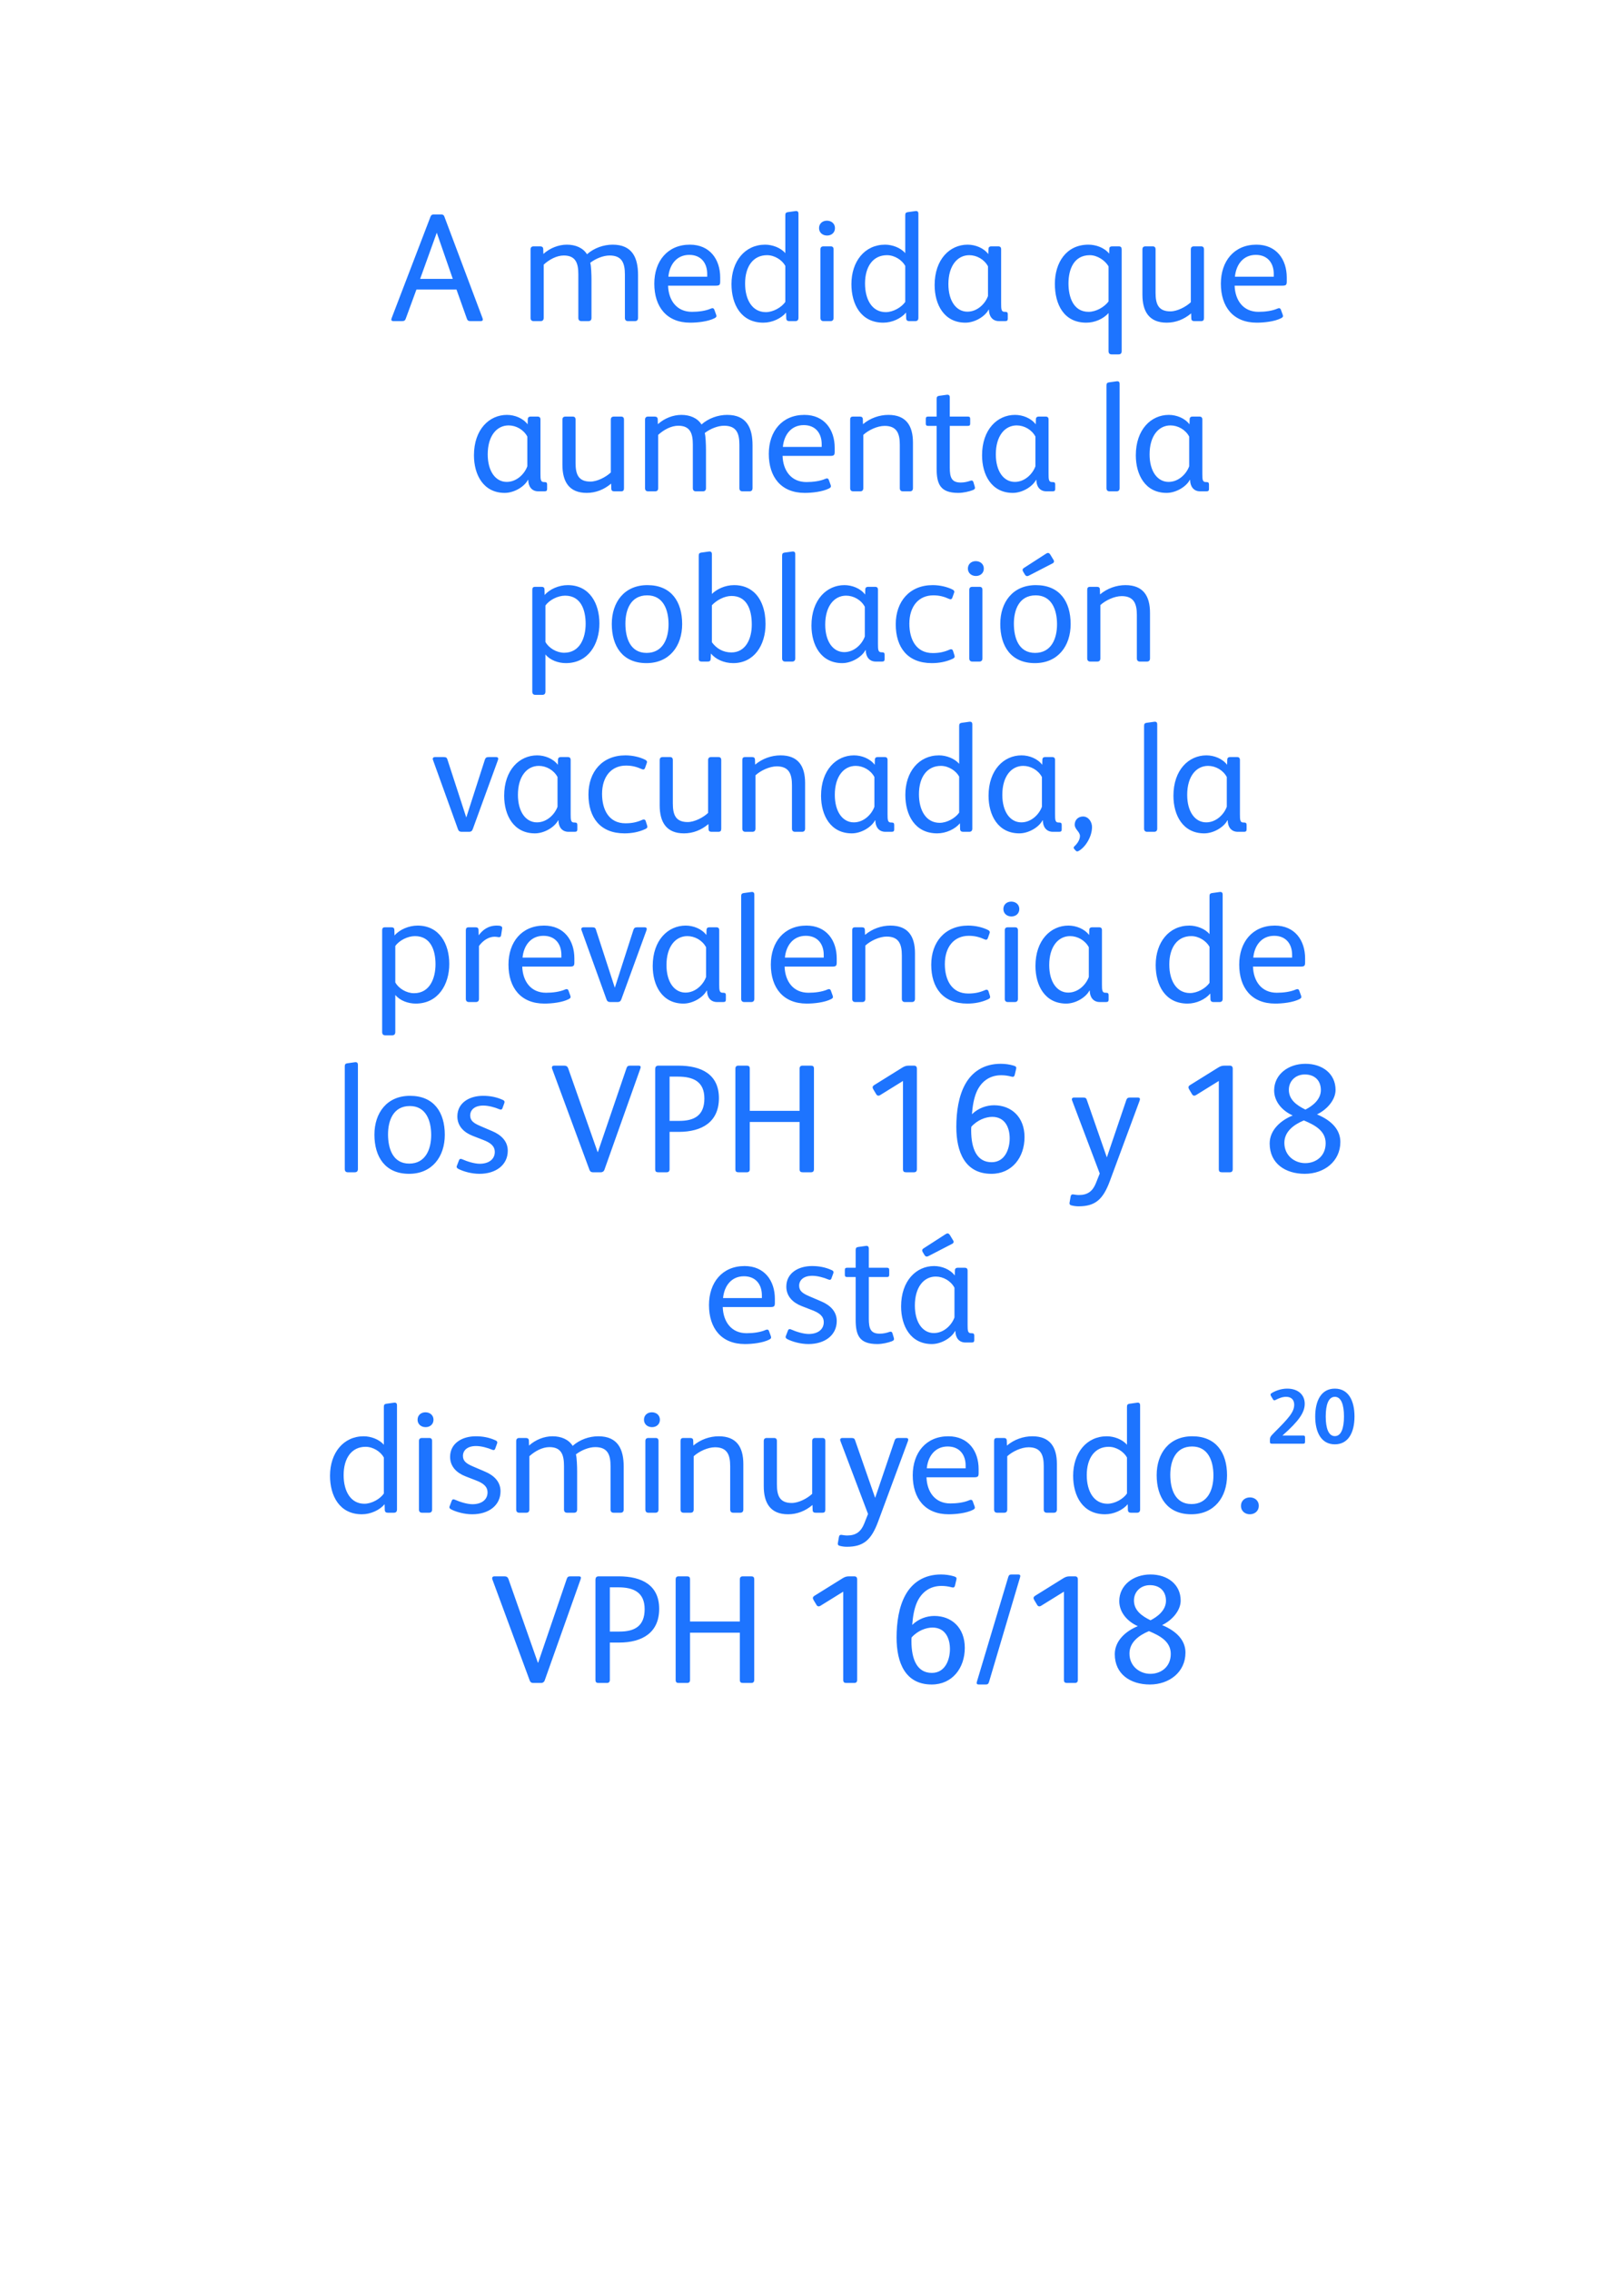 <?xml version="1.0" encoding="UTF-8"?> <svg xmlns="http://www.w3.org/2000/svg" width="420" height="587" viewBox="0 0 420 587" fill="none"><g filter="url(#filter0_d_704_1978)"><rect x="5.172" y="1" width="409" height="577" rx="19" fill="white"></rect></g><path d="M107.698 74.84L104.938 82.36C104.778 82.84 104.538 83 103.978 83H101.778C101.178 83 101.098 82.68 101.298 82.2L111.338 56C111.458 55.68 111.698 55.44 112.058 55.44H114.178C114.538 55.44 114.778 55.6 114.898 55.92L124.778 82.2C124.978 82.68 124.898 83 124.258 83H121.698C121.138 83 120.898 82.84 120.738 82.36L118.058 74.84H107.698ZM108.658 72.08H117.098L112.978 60.2H112.938L108.658 72.08ZM140.611 68.4V82.16C140.611 82.72 140.331 83 139.811 83H138.011C137.491 83 137.211 82.72 137.211 82.16V64.48C137.211 63.96 137.491 63.68 137.971 63.68H139.691C140.171 63.68 140.491 63.88 140.491 64.4L140.531 65.64C142.211 64.12 144.451 63.24 146.611 63.24C148.811 63.24 150.771 64.04 151.811 65.72C153.651 64.08 156.131 63.24 158.451 63.24C163.531 63.24 165.011 66.64 165.011 71.08V82.16C165.011 82.72 164.731 83 164.211 83H162.411C161.891 83 161.611 82.72 161.611 82.16V70.96C161.611 68.04 160.891 66.04 157.651 66.04C156.011 66.04 154.051 66.84 152.651 67.92C152.891 68.68 152.971 71.08 152.971 72.32V82.16C152.971 82.72 152.691 83 152.171 83H150.371C149.851 83 149.571 82.72 149.571 82.16V70.92C149.571 68.16 148.971 66.04 145.811 66.04C143.971 66.04 142.051 67.08 140.611 68.4ZM185.057 73.84H172.777C172.897 77.6 174.977 80.6 178.937 80.6C180.657 80.6 182.497 80.36 183.857 79.76C184.217 79.6 184.577 79.6 184.737 80.04L185.217 81.36C185.377 81.8 185.257 82 184.817 82.24C183.097 83.12 180.377 83.4 178.497 83.4C172.417 83.4 169.217 79.32 169.217 73.32C169.217 67.48 172.657 63.24 178.417 63.24C183.617 63.24 186.257 67.08 186.257 71.72V72.72C186.257 73.64 186.097 73.84 185.057 73.84ZM172.857 71.52H182.897V70.8C182.897 68.08 181.377 65.88 178.257 65.88C174.937 65.88 173.137 68.48 172.857 71.52ZM203.298 80.8C202.018 82.32 199.698 83.4 197.418 83.4C191.658 83.4 189.178 78.68 189.178 73.44C189.178 67.56 192.618 63.24 197.898 63.24C199.738 63.24 201.938 64.04 203.098 65.44V55.68C203.098 55.16 203.218 54.92 203.698 54.84L205.698 54.56C206.258 54.48 206.498 54.72 206.498 55.24V82.16C206.498 82.72 206.218 83 205.698 83H204.178C203.578 83 203.338 82.76 203.338 82.2L203.298 80.8ZM203.098 78.04V68.72C202.258 67.2 200.338 65.96 198.378 65.96C194.778 65.96 192.698 68.88 192.698 73.28C192.698 77.52 194.578 80.68 198.058 80.68C199.938 80.68 202.098 79.48 203.098 78.04ZM213.86 57.04C215.02 57.04 215.94 57.8 215.94 58.96C215.94 60.12 215.06 60.88 213.9 60.88C212.74 60.88 211.82 60.12 211.82 58.96C211.82 57.8 212.7 57.04 213.86 57.04ZM215.58 64.48V82.16C215.58 82.72 215.3 83 214.78 83H212.98C212.46 83 212.18 82.72 212.18 82.16V64.48C212.18 63.92 212.46 63.68 212.98 63.68H214.82C215.34 63.68 215.58 63.92 215.58 64.48ZM234.314 80.8C233.034 82.32 230.714 83.4 228.434 83.4C222.674 83.4 220.194 78.68 220.194 73.44C220.194 67.56 223.634 63.24 228.914 63.24C230.754 63.24 232.954 64.04 234.114 65.44V55.68C234.114 55.16 234.234 54.92 234.714 54.84L236.714 54.56C237.274 54.48 237.514 54.72 237.514 55.24V82.16C237.514 82.72 237.234 83 236.714 83H235.194C234.594 83 234.354 82.76 234.354 82.2L234.314 80.8ZM234.114 78.04V68.72C233.274 67.2 231.354 65.96 229.394 65.96C225.794 65.96 223.714 68.88 223.714 73.28C223.714 77.52 225.594 80.68 229.074 80.68C230.954 80.68 233.114 79.48 234.114 78.04ZM255.755 80.04H255.675C254.755 81.8 252.115 83.4 249.675 83.4C244.155 83.4 241.715 78.72 241.715 73.68C241.715 67 245.675 63.24 250.235 63.24C252.235 63.24 254.395 64.08 255.595 65.68L255.635 64.4C255.635 63.92 255.875 63.68 256.395 63.68H258.155C258.675 63.68 258.915 63.92 258.915 64.44V78.44C258.915 79.92 258.955 80.6 259.795 80.6H259.955C260.435 80.6 260.635 80.76 260.635 81.2V82.4C260.635 82.84 260.435 83 259.955 83H258.355C256.595 83 255.755 81.64 255.755 80.04ZM255.515 76.52V68.84C254.555 67.04 252.595 65.96 250.675 65.96C247.595 65.96 245.275 68.68 245.275 73.44C245.275 77.84 247.315 80.56 250.195 80.56C252.755 80.56 254.795 78.52 255.515 76.52ZM286.851 65.56L286.891 64.32C286.891 63.84 287.171 63.68 287.691 63.68H289.331C289.891 63.68 290.091 63.96 290.091 64.48V90.76C290.091 91.32 289.811 91.6 289.291 91.6H287.491C286.971 91.6 286.691 91.32 286.691 90.76V80.92C285.331 82.44 283.131 83.4 280.931 83.4C275.131 83.4 272.811 78.68 272.811 73.36C272.811 67.96 275.691 63.24 281.491 63.24C283.411 63.24 285.611 64 286.851 65.56ZM286.691 77.92V68.84C285.771 67.28 283.771 65.96 281.851 65.96C277.691 65.96 276.331 69.64 276.331 73.28C276.331 76.64 277.491 80.6 281.531 80.6C283.491 80.6 285.611 79.36 286.691 77.92ZM307.973 78.12V64.48C307.973 63.92 308.253 63.68 308.773 63.68H310.613C311.133 63.68 311.373 63.92 311.373 64.48V82.2C311.373 82.76 311.173 83 310.613 83H308.853C308.373 83 308.093 82.8 308.093 82.28L308.053 81C306.213 82.56 304.053 83.4 301.733 83.4C297.133 83.4 295.453 80.44 295.453 76.16V64.48C295.453 63.92 295.733 63.68 296.253 63.68H298.093C298.613 63.68 298.853 63.92 298.853 64.48V75.64C298.853 78.48 299.493 80.48 302.693 80.48C304.453 80.48 306.693 79.32 307.973 78.12ZM331.581 73.84H319.301C319.421 77.6 321.501 80.6 325.461 80.6C327.181 80.6 329.021 80.36 330.381 79.76C330.741 79.6 331.101 79.6 331.261 80.04L331.741 81.36C331.901 81.8 331.781 82 331.341 82.24C329.621 83.12 326.901 83.4 325.021 83.4C318.941 83.4 315.741 79.32 315.741 73.32C315.741 67.48 319.181 63.24 324.941 63.24C330.141 63.24 332.781 67.08 332.781 71.72V72.72C332.781 73.64 332.621 73.84 331.581 73.84ZM319.381 71.52H329.421V70.8C329.421 68.08 327.901 65.88 324.781 65.88C321.461 65.88 319.661 68.48 319.381 71.52ZM136.615 124.04H136.535C135.615 125.8 132.975 127.4 130.535 127.4C125.015 127.4 122.575 122.72 122.575 117.68C122.575 111 126.535 107.24 131.095 107.24C133.095 107.24 135.255 108.08 136.455 109.68L136.495 108.4C136.495 107.92 136.735 107.68 137.255 107.68H139.015C139.535 107.68 139.775 107.92 139.775 108.44V122.44C139.775 123.92 139.815 124.6 140.655 124.6H140.815C141.295 124.6 141.495 124.76 141.495 125.2V126.4C141.495 126.84 141.295 127 140.815 127H139.215C137.455 127 136.615 125.64 136.615 124.04ZM136.375 120.52V112.84C135.415 111.04 133.455 109.96 131.535 109.96C128.455 109.96 126.135 112.68 126.135 117.44C126.135 121.84 128.175 124.56 131.055 124.56C133.615 124.56 135.655 122.52 136.375 120.52ZM157.973 122.12V108.48C157.973 107.92 158.253 107.68 158.773 107.68H160.613C161.133 107.68 161.373 107.92 161.373 108.48V126.2C161.373 126.76 161.173 127 160.613 127H158.853C158.373 127 158.093 126.8 158.093 126.28L158.053 125C156.213 126.56 154.053 127.4 151.733 127.4C147.133 127.4 145.453 124.44 145.453 120.16V108.48C145.453 107.92 145.733 107.68 146.253 107.68H148.093C148.613 107.68 148.853 107.92 148.853 108.48V119.64C148.853 122.48 149.493 124.48 152.693 124.48C154.453 124.48 156.693 123.32 157.973 122.12ZM170.221 112.4V126.16C170.221 126.72 169.941 127 169.421 127H167.621C167.101 127 166.821 126.72 166.821 126.16V108.48C166.821 107.96 167.101 107.68 167.581 107.68H169.301C169.781 107.68 170.101 107.88 170.101 108.4L170.141 109.64C171.821 108.12 174.061 107.24 176.221 107.24C178.421 107.24 180.381 108.04 181.421 109.72C183.261 108.08 185.741 107.24 188.061 107.24C193.141 107.24 194.621 110.64 194.621 115.08V126.16C194.621 126.72 194.341 127 193.821 127H192.021C191.501 127 191.221 126.72 191.221 126.16V114.96C191.221 112.04 190.501 110.04 187.261 110.04C185.621 110.04 183.661 110.84 182.261 111.92C182.501 112.68 182.581 115.08 182.581 116.32V126.16C182.581 126.72 182.301 127 181.781 127H179.981C179.461 127 179.181 126.72 179.181 126.16V114.92C179.181 112.16 178.581 110.04 175.421 110.04C173.581 110.04 171.661 111.08 170.221 112.4ZM214.667 117.84H202.387C202.507 121.6 204.587 124.6 208.547 124.6C210.267 124.6 212.107 124.36 213.467 123.76C213.827 123.6 214.187 123.6 214.347 124.04L214.827 125.36C214.987 125.8 214.867 126 214.427 126.24C212.707 127.12 209.987 127.4 208.107 127.4C202.027 127.4 198.827 123.32 198.827 117.32C198.827 111.48 202.267 107.24 208.027 107.24C213.227 107.24 215.867 111.08 215.867 115.72V116.72C215.867 117.64 215.707 117.84 214.667 117.84ZM202.467 115.52H212.507V114.8C212.507 112.08 210.987 109.88 207.867 109.88C204.547 109.88 202.747 112.48 202.467 115.52ZM223.268 112.4V126.16C223.268 126.72 222.988 127 222.467 127H220.668C220.148 127 219.868 126.72 219.868 126.16V108.48C219.868 107.92 220.068 107.68 220.628 107.68H222.388C222.868 107.68 223.148 107.88 223.148 108.4L223.188 109.64C225.028 108.08 227.428 107.24 229.748 107.24C234.348 107.24 236.108 110.04 236.108 114.4V126.16C236.108 126.72 235.828 127 235.308 127H233.508C232.988 127 232.708 126.72 232.708 126.16V114.96C232.708 112.12 231.988 110.08 228.788 110.08C226.948 110.08 224.668 111.12 223.268 112.4ZM242.231 107.68V103.16C242.231 102.64 242.351 102.4 242.831 102.32L244.831 102.04C245.391 101.96 245.631 102.2 245.631 102.72V107.68H250.311C250.751 107.68 250.911 107.84 250.911 108.28V109.48C250.911 109.92 250.751 110.08 250.311 110.08H245.631V120.84C245.631 123.44 246.111 124.72 248.471 124.72C249.391 124.72 250.231 124.52 250.911 124.28C251.311 124.12 251.631 124.2 251.751 124.64L252.111 125.84C252.231 126.28 252.071 126.48 251.591 126.68C250.671 127.04 249.151 127.4 247.831 127.4C243.191 127.4 242.231 125.16 242.231 121.08V110.08H240.031C239.591 110.08 239.431 109.92 239.431 109.48V108.28C239.431 107.84 239.591 107.68 240.031 107.68H242.231ZM268.021 124.04H267.941C267.021 125.8 264.381 127.4 261.941 127.4C256.421 127.4 253.981 122.72 253.981 117.68C253.981 111 257.941 107.24 262.501 107.24C264.501 107.24 266.661 108.08 267.861 109.68L267.901 108.4C267.901 107.92 268.141 107.68 268.661 107.68H270.421C270.941 107.68 271.181 107.92 271.181 108.44V122.44C271.181 123.92 271.221 124.6 272.061 124.6H272.221C272.701 124.6 272.901 124.76 272.901 125.2V126.4C272.901 126.84 272.701 127 272.221 127H270.621C268.861 127 268.021 125.64 268.021 124.04ZM267.781 120.52V112.84C266.821 111.04 264.861 109.96 262.941 109.96C259.861 109.96 257.541 112.68 257.541 117.44C257.541 121.84 259.581 124.56 262.461 124.56C265.021 124.56 267.061 122.52 267.781 120.52ZM289.557 99.24V126.16C289.557 126.72 289.277 127 288.757 127H286.957C286.437 127 286.157 126.72 286.157 126.16V99.68C286.157 99.16 286.277 98.92 286.757 98.84L288.757 98.56C289.317 98.48 289.557 98.72 289.557 99.24ZM307.787 124.04H307.707C306.787 125.8 304.147 127.4 301.707 127.4C296.187 127.4 293.747 122.72 293.747 117.68C293.747 111 297.707 107.24 302.267 107.24C304.267 107.24 306.427 108.08 307.627 109.68L307.667 108.4C307.667 107.92 307.907 107.68 308.427 107.68H310.187C310.707 107.68 310.947 107.92 310.947 108.44V122.44C310.947 123.92 310.987 124.6 311.827 124.6H311.987C312.467 124.6 312.667 124.76 312.667 125.2V126.4C312.667 126.84 312.467 127 311.987 127H310.387C308.627 127 307.787 125.64 307.787 124.04ZM307.547 120.52V112.84C306.587 111.04 304.627 109.96 302.707 109.96C299.627 109.96 297.307 112.68 297.307 117.44C297.307 121.84 299.347 124.56 302.227 124.56C304.787 124.56 306.827 122.52 307.547 120.52ZM155.02 161.16C155.02 166.48 152.14 171.4 146.34 171.4C144.38 171.4 142.26 170.64 141.06 169.16V178.76C141.06 179.32 140.78 179.6 140.26 179.6H138.46C137.94 179.6 137.66 179.32 137.66 178.76V152.48C137.66 151.92 137.86 151.68 138.42 151.68H140.06C140.54 151.68 140.82 151.88 140.82 152.4L140.86 153.8C142.14 152.28 144.54 151.24 146.82 151.24C152.5 151.24 155.02 156 155.02 161.16ZM151.46 161.24C151.46 157.76 150.3 153.96 146.14 153.96C144.26 153.96 142.06 155.08 141.06 156.52V165.92C141.9 167.48 143.94 168.72 145.9 168.72C150.02 168.72 151.46 164.8 151.46 161.24ZM176.421 161.32C176.421 166.96 173.141 171.4 167.181 171.4C160.981 171.4 158.221 167 158.221 161.28C158.221 155.64 161.461 151.24 167.421 151.24C173.621 151.24 176.421 155.52 176.421 161.32ZM172.901 161.36C172.901 157.64 171.541 153.88 167.381 153.88C163.061 153.88 161.741 157.68 161.741 161.2C161.741 164.88 162.981 168.76 167.221 168.76C171.421 168.76 172.901 165.08 172.901 161.36ZM184.107 143.24V153.52C185.347 152.32 187.427 151.24 189.867 151.24C192.027 151.24 193.667 151.92 194.947 153.04C197.027 154.88 197.987 157.96 197.987 161.28C197.987 166.76 195.027 171.4 189.627 171.4C187.187 171.4 185.027 170.36 183.867 168.92L183.787 170.36C183.747 170.84 183.547 171 182.987 171H181.467C180.947 171 180.707 170.8 180.707 170.24V143.68C180.707 143.16 180.827 142.92 181.307 142.84L183.307 142.56C183.867 142.48 184.107 142.72 184.107 143.24ZM189.187 154.04C187.347 154.04 185.347 155.12 184.107 156.44V166C185.267 167.6 186.987 168.64 189.147 168.64C192.747 168.64 194.427 165.28 194.427 161.44C194.427 157.2 192.947 154.04 189.187 154.04ZM205.67 143.24V170.16C205.67 170.72 205.39 171 204.87 171H203.07C202.55 171 202.27 170.72 202.27 170.16V143.68C202.27 143.16 202.39 142.92 202.87 142.84L204.87 142.56C205.43 142.48 205.67 142.72 205.67 143.24ZM223.9 168.04H223.82C222.9 169.8 220.26 171.4 217.82 171.4C212.3 171.4 209.86 166.72 209.86 161.68C209.86 155 213.82 151.24 218.38 151.24C220.38 151.24 222.54 152.08 223.74 153.68L223.78 152.4C223.78 151.92 224.02 151.68 224.54 151.68H226.3C226.82 151.68 227.06 151.92 227.06 152.44V166.44C227.06 167.92 227.1 168.6 227.94 168.6H228.1C228.58 168.6 228.78 168.76 228.78 169.2V170.4C228.78 170.84 228.58 171 228.1 171H226.5C224.74 171 223.9 169.64 223.9 168.04ZM223.66 164.52V156.84C222.7 155.04 220.74 153.96 218.82 153.96C215.74 153.96 213.42 156.68 213.42 161.44C213.42 165.84 215.46 168.56 218.34 168.56C220.9 168.56 222.94 166.52 223.66 164.52ZM246.739 153.24L246.299 154.48C246.179 154.84 245.939 155 245.459 154.8C244.139 154.2 242.899 153.88 241.379 153.88C237.579 153.88 235.179 156.72 235.179 161.2C235.179 165.28 236.939 168.8 241.219 168.8C242.939 168.8 244.219 168.52 245.659 167.88C245.939 167.76 246.299 167.76 246.459 168.2L246.819 169.32C246.979 169.8 246.899 170.04 246.379 170.28C244.659 171.08 242.819 171.4 240.979 171.4C234.699 171.4 231.659 167.32 231.659 161.36C231.659 155.48 235.219 151.24 241.219 151.24C243.059 151.24 244.979 151.68 246.379 152.4C246.739 152.6 246.899 152.84 246.739 153.24ZM252.356 145.04C253.516 145.04 254.436 145.8 254.436 146.96C254.436 148.12 253.556 148.88 252.396 148.88C251.236 148.88 250.316 148.12 250.316 146.96C250.316 145.8 251.196 145.04 252.356 145.04ZM254.076 152.48V170.16C254.076 170.72 253.796 171 253.276 171H251.476C250.956 171 250.676 170.72 250.676 170.16V152.48C250.676 151.92 250.956 151.68 251.476 151.68H253.316C253.836 151.68 254.076 151.92 254.076 152.48ZM276.89 161.32C276.89 166.96 273.61 171.4 267.65 171.4C261.45 171.4 258.69 167 258.69 161.28C258.69 155.64 261.93 151.24 267.89 151.24C274.09 151.24 276.89 155.52 276.89 161.32ZM273.37 161.36C273.37 157.64 272.01 153.88 267.85 153.88C263.53 153.88 262.21 157.68 262.21 161.2C262.21 164.88 263.45 168.76 267.69 168.76C271.89 168.76 273.37 165.08 273.37 161.36ZM271.61 143.32L272.41 144.64C272.69 145 272.65 145.44 272.17 145.64L266.05 148.8C265.65 149 265.33 148.92 265.09 148.56L264.61 147.76C264.41 147.4 264.37 147.08 264.81 146.8L270.45 143.16C270.93 142.84 271.25 142.8 271.61 143.32ZM284.576 156.4V170.16C284.576 170.72 284.296 171 283.776 171H281.976C281.456 171 281.176 170.72 281.176 170.16V152.48C281.176 151.92 281.376 151.68 281.936 151.68H283.696C284.176 151.68 284.456 151.88 284.456 152.4L284.496 153.64C286.336 152.08 288.736 151.24 291.056 151.24C295.656 151.24 297.416 154.04 297.416 158.4V170.16C297.416 170.72 297.136 171 296.616 171H294.816C294.296 171 294.016 170.72 294.016 170.16V158.96C294.016 156.12 293.296 154.08 290.096 154.08C288.256 154.08 285.976 155.12 284.576 156.4ZM120.568 211.24H120.608L125.408 196.32C125.568 195.84 125.848 195.68 126.408 195.68H128.248C128.888 195.68 128.928 196.04 128.768 196.48L122.248 214.36C122.048 214.84 121.768 215 121.328 215H119.408C118.888 215 118.608 214.8 118.448 214.36L111.968 196.4C111.808 195.96 112.048 195.68 112.528 195.68H114.728C115.328 195.68 115.568 195.84 115.688 196.24L120.568 211.24ZM144.427 212.04H144.347C143.427 213.8 140.787 215.4 138.347 215.4C132.827 215.4 130.387 210.72 130.387 205.68C130.387 199 134.347 195.24 138.907 195.24C140.907 195.24 143.067 196.08 144.267 197.68L144.307 196.4C144.307 195.92 144.547 195.68 145.067 195.68H146.827C147.347 195.68 147.587 195.92 147.587 196.44V210.44C147.587 211.92 147.627 212.6 148.467 212.6H148.627C149.107 212.6 149.307 212.76 149.307 213.2V214.4C149.307 214.84 149.107 215 148.627 215H147.027C145.267 215 144.427 213.64 144.427 212.04ZM144.187 208.52V200.84C143.227 199.04 141.267 197.96 139.347 197.96C136.267 197.96 133.947 200.68 133.947 205.44C133.947 209.84 135.987 212.56 138.867 212.56C141.427 212.56 143.467 210.52 144.187 208.52ZM167.266 197.24L166.826 198.48C166.706 198.84 166.466 199 165.986 198.8C164.666 198.2 163.426 197.88 161.906 197.88C158.106 197.88 155.706 200.72 155.706 205.2C155.706 209.28 157.466 212.8 161.746 212.8C163.466 212.8 164.746 212.52 166.186 211.88C166.466 211.76 166.826 211.76 166.986 212.2L167.346 213.32C167.506 213.8 167.426 214.04 166.906 214.28C165.186 215.08 163.346 215.4 161.506 215.4C155.226 215.4 152.186 211.32 152.186 205.36C152.186 199.48 155.746 195.24 161.746 195.24C163.586 195.24 165.506 195.68 166.906 196.4C167.266 196.6 167.426 196.84 167.266 197.24ZM183.13 210.12V196.48C183.13 195.92 183.41 195.68 183.93 195.68H185.77C186.29 195.68 186.53 195.92 186.53 196.48V214.2C186.53 214.76 186.33 215 185.77 215H184.01C183.53 215 183.25 214.8 183.25 214.28L183.21 213C181.37 214.56 179.21 215.4 176.89 215.4C172.29 215.4 170.61 212.44 170.61 208.16V196.48C170.61 195.92 170.89 195.68 171.41 195.68H173.25C173.77 195.68 174.01 195.92 174.01 196.48V207.64C174.01 210.48 174.65 212.48 177.85 212.48C179.61 212.48 181.85 211.32 183.13 210.12ZM195.377 200.4V214.16C195.377 214.72 195.097 215 194.577 215H192.777C192.257 215 191.977 214.72 191.977 214.16V196.48C191.977 195.92 192.177 195.68 192.737 195.68H194.497C194.977 195.68 195.257 195.88 195.257 196.4L195.297 197.64C197.137 196.08 199.537 195.24 201.857 195.24C206.457 195.24 208.217 198.04 208.217 202.4V214.16C208.217 214.72 207.937 215 207.417 215H205.617C205.097 215 204.817 214.72 204.817 214.16V202.96C204.817 200.12 204.097 198.08 200.897 198.08C199.057 198.08 196.777 199.12 195.377 200.4ZM226.38 212.04H226.3C225.38 213.8 222.74 215.4 220.3 215.4C214.78 215.4 212.34 210.72 212.34 205.68C212.34 199 216.3 195.24 220.86 195.24C222.86 195.24 225.02 196.08 226.22 197.68L226.26 196.4C226.26 195.92 226.5 195.68 227.02 195.68H228.78C229.3 195.68 229.54 195.92 229.54 196.44V210.44C229.54 211.92 229.58 212.6 230.42 212.6H230.58C231.06 212.6 231.26 212.76 231.26 213.2V214.4C231.26 214.84 231.06 215 230.58 215H228.98C227.22 215 226.38 213.64 226.38 212.04ZM226.14 208.52V200.84C225.18 199.04 223.22 197.96 221.3 197.96C218.22 197.96 215.9 200.68 215.9 205.44C215.9 209.84 217.94 212.56 220.82 212.56C223.38 212.56 225.42 210.52 226.14 208.52ZM248.259 212.8C246.979 214.32 244.659 215.4 242.379 215.4C236.619 215.4 234.139 210.68 234.139 205.44C234.139 199.56 237.579 195.24 242.859 195.24C244.699 195.24 246.899 196.04 248.059 197.44V187.68C248.059 187.16 248.179 186.92 248.659 186.84L250.659 186.56C251.219 186.48 251.459 186.72 251.459 187.24V214.16C251.459 214.72 251.179 215 250.659 215H249.139C248.539 215 248.299 214.76 248.299 214.2L248.259 212.8ZM248.059 210.04V200.72C247.219 199.2 245.299 197.96 243.339 197.96C239.739 197.96 237.659 200.88 237.659 205.28C237.659 209.52 239.539 212.68 243.019 212.68C244.899 212.68 247.059 211.48 248.059 210.04ZM269.701 212.04H269.621C268.701 213.8 266.061 215.4 263.621 215.4C258.101 215.4 255.661 210.72 255.661 205.68C255.661 199 259.621 195.24 264.181 195.24C266.181 195.24 268.341 196.08 269.541 197.68L269.581 196.4C269.581 195.92 269.821 195.68 270.341 195.68H272.101C272.621 195.68 272.861 195.92 272.861 196.44V210.44C272.861 211.92 272.901 212.6 273.741 212.6H273.901C274.381 212.6 274.581 212.76 274.581 213.2V214.4C274.581 214.84 274.381 215 273.901 215H272.301C270.541 215 269.701 213.64 269.701 212.04ZM269.461 208.52V200.84C268.501 199.04 266.541 197.96 264.621 197.96C261.541 197.96 259.221 200.68 259.221 205.44C259.221 209.84 261.261 212.56 264.141 212.56C266.701 212.56 268.741 210.52 269.461 208.52ZM282.419 213.76C282.419 216.12 280.859 218.84 279.019 219.92C278.659 220.12 278.419 220.12 278.219 219.88L277.819 219.44C277.579 219.16 277.659 218.92 277.899 218.72C278.659 218 279.299 217.04 279.299 216.08C279.299 215 277.939 214.36 277.939 213.16C277.939 211.92 278.859 211.04 280.099 211.04C281.499 211.04 282.419 212.44 282.419 213.76ZM299.283 187.24V214.16C299.283 214.72 299.003 215 298.483 215H296.683C296.163 215 295.883 214.72 295.883 214.16V187.68C295.883 187.16 296.003 186.92 296.483 186.84L298.483 186.56C299.043 186.48 299.283 186.72 299.283 187.24ZM317.513 212.04H317.433C316.513 213.8 313.873 215.4 311.433 215.4C305.913 215.4 303.473 210.72 303.473 205.68C303.473 199 307.433 195.24 311.993 195.24C313.993 195.24 316.153 196.08 317.353 197.68L317.393 196.4C317.393 195.92 317.633 195.68 318.153 195.68H319.913C320.433 195.68 320.673 195.92 320.673 196.44V210.44C320.673 211.92 320.713 212.6 321.553 212.6H321.713C322.193 212.6 322.393 212.76 322.393 213.2V214.4C322.393 214.84 322.193 215 321.713 215H320.113C318.353 215 317.513 213.64 317.513 212.04ZM317.273 208.52V200.84C316.313 199.04 314.353 197.96 312.433 197.96C309.353 197.96 307.033 200.68 307.033 205.44C307.033 209.84 309.073 212.56 311.953 212.56C314.513 212.56 316.553 210.52 317.273 208.52ZM116.192 249.16C116.192 254.48 113.312 259.4 107.512 259.4C105.552 259.4 103.432 258.64 102.232 257.16V266.76C102.232 267.32 101.952 267.6 101.432 267.6H99.632C99.112 267.6 98.832 267.32 98.832 266.76V240.48C98.832 239.92 99.032 239.68 99.592 239.68H101.232C101.712 239.68 101.992 239.88 101.992 240.4L102.032 241.8C103.312 240.28 105.712 239.24 107.992 239.24C113.672 239.24 116.192 244 116.192 249.16ZM112.632 249.24C112.632 245.76 111.472 241.96 107.312 241.96C105.432 241.96 103.232 243.08 102.232 244.52V253.92C103.072 255.48 105.112 256.72 107.072 256.72C111.192 256.72 112.632 252.8 112.632 249.24ZM123.873 244.52V258.16C123.873 258.72 123.593 259 123.073 259H121.273C120.753 259 120.473 258.72 120.473 258.16V240.48C120.473 239.92 120.673 239.68 121.233 239.68H122.993C123.473 239.68 123.753 239.88 123.753 240.4L123.793 241.76C124.753 240.44 126.193 239.24 128.473 239.24C129.353 239.24 129.953 239.36 129.873 239.96L129.593 241.76C129.553 242.04 129.393 242.24 129.033 242.24C128.833 242.24 128.473 242.12 127.873 242.12C126.473 242.12 124.913 243.04 123.873 244.52ZM147.342 249.84H135.062C135.182 253.6 137.262 256.6 141.222 256.6C142.942 256.6 144.782 256.36 146.142 255.76C146.502 255.6 146.862 255.6 147.022 256.04L147.502 257.36C147.662 257.8 147.542 258 147.102 258.24C145.382 259.12 142.662 259.4 140.782 259.4C134.702 259.4 131.502 255.32 131.502 249.32C131.502 243.48 134.942 239.24 140.702 239.24C145.902 239.24 148.542 243.08 148.542 247.72V248.72C148.542 249.64 148.382 249.84 147.342 249.84ZM135.142 247.52H145.182V246.8C145.182 244.08 143.662 241.88 140.542 241.88C137.222 241.88 135.422 244.48 135.142 247.52ZM158.986 255.24H159.026L163.826 240.32C163.986 239.84 164.266 239.68 164.826 239.68H166.666C167.306 239.68 167.346 240.04 167.186 240.48L160.666 258.36C160.466 258.84 160.186 259 159.746 259H157.826C157.306 259 157.026 258.8 156.866 258.36L150.386 240.4C150.226 239.96 150.466 239.68 150.946 239.68H153.146C153.746 239.68 153.986 239.84 154.106 240.24L158.986 255.24ZM182.845 256.04H182.765C181.845 257.8 179.205 259.4 176.765 259.4C171.245 259.4 168.805 254.72 168.805 249.68C168.805 243 172.765 239.24 177.325 239.24C179.325 239.24 181.485 240.08 182.685 241.68L182.725 240.4C182.725 239.92 182.965 239.68 183.485 239.68H185.245C185.765 239.68 186.005 239.92 186.005 240.44V254.44C186.005 255.92 186.045 256.6 186.885 256.6H187.045C187.525 256.6 187.725 256.76 187.725 257.2V258.4C187.725 258.84 187.525 259 187.045 259H185.445C183.685 259 182.845 257.64 182.845 256.04ZM182.605 252.52V244.84C181.645 243.04 179.685 241.96 177.765 241.96C174.685 241.96 172.365 244.68 172.365 249.44C172.365 253.84 174.405 256.56 177.285 256.56C179.845 256.56 181.885 254.52 182.605 252.52ZM195.084 231.24V258.16C195.084 258.72 194.804 259 194.284 259H192.484C191.964 259 191.684 258.72 191.684 258.16V231.68C191.684 231.16 191.804 230.92 192.284 230.84L194.284 230.56C194.844 230.48 195.084 230.72 195.084 231.24ZM215.194 249.84H202.914C203.034 253.6 205.114 256.6 209.074 256.6C210.794 256.6 212.634 256.36 213.994 255.76C214.354 255.6 214.714 255.6 214.874 256.04L215.354 257.36C215.514 257.8 215.394 258 214.954 258.24C213.234 259.12 210.514 259.4 208.634 259.4C202.554 259.4 199.354 255.32 199.354 249.32C199.354 243.48 202.794 239.24 208.554 239.24C213.754 239.24 216.394 243.08 216.394 247.72V248.72C216.394 249.64 216.234 249.84 215.194 249.84ZM202.994 247.52H213.034V246.8C213.034 244.08 211.514 241.88 208.394 241.88C205.074 241.88 203.274 244.48 202.994 247.52ZM223.795 244.4V258.16C223.795 258.72 223.515 259 222.995 259H221.195C220.675 259 220.395 258.72 220.395 258.16V240.48C220.395 239.92 220.595 239.68 221.155 239.68H222.915C223.395 239.68 223.675 239.88 223.675 240.4L223.715 241.64C225.555 240.08 227.955 239.24 230.275 239.24C234.875 239.24 236.635 242.04 236.635 246.4V258.16C236.635 258.72 236.355 259 235.835 259H234.035C233.515 259 233.235 258.72 233.235 258.16V246.96C233.235 244.12 232.515 242.08 229.315 242.08C227.475 242.08 225.195 243.12 223.795 244.4ZM255.918 241.24L255.478 242.48C255.358 242.84 255.118 243 254.638 242.8C253.318 242.2 252.078 241.88 250.558 241.88C246.758 241.88 244.358 244.72 244.358 249.2C244.358 253.28 246.118 256.8 250.398 256.8C252.118 256.8 253.398 256.52 254.838 255.88C255.118 255.76 255.478 255.76 255.638 256.2L255.998 257.32C256.158 257.8 256.078 258.04 255.558 258.28C253.838 259.08 251.998 259.4 250.158 259.4C243.878 259.4 240.838 255.32 240.838 249.36C240.838 243.48 244.398 239.24 250.398 239.24C252.238 239.24 254.158 239.68 255.558 240.4C255.918 240.6 256.078 240.84 255.918 241.24ZM261.535 233.04C262.695 233.04 263.615 233.8 263.615 234.96C263.615 236.12 262.735 236.88 261.575 236.88C260.415 236.88 259.495 236.12 259.495 234.96C259.495 233.8 260.375 233.04 261.535 233.04ZM263.255 240.48V258.16C263.255 258.72 262.975 259 262.455 259H260.655C260.135 259 259.855 258.72 259.855 258.16V240.48C259.855 239.92 260.135 239.68 260.655 239.68H262.495C263.015 239.68 263.255 239.92 263.255 240.48ZM281.83 256.04H281.75C280.83 257.8 278.19 259.4 275.75 259.4C270.23 259.4 267.79 254.72 267.79 249.68C267.79 243 271.75 239.24 276.31 239.24C278.31 239.24 280.47 240.08 281.67 241.68L281.71 240.4C281.71 239.92 281.95 239.68 282.47 239.68H284.23C284.75 239.68 284.99 239.92 284.99 240.44V254.44C284.99 255.92 285.03 256.6 285.87 256.6H286.03C286.51 256.6 286.71 256.76 286.71 257.2V258.4C286.71 258.84 286.51 259 286.03 259H284.43C282.67 259 281.83 257.64 281.83 256.04ZM281.59 252.52V244.84C280.63 243.04 278.67 241.96 276.75 241.96C273.67 241.96 271.35 244.68 271.35 249.44C271.35 253.84 273.39 256.56 276.27 256.56C278.83 256.56 280.87 254.52 281.59 252.52ZM313.005 256.8C311.725 258.32 309.405 259.4 307.125 259.4C301.365 259.4 298.885 254.68 298.885 249.44C298.885 243.56 302.325 239.24 307.605 239.24C309.445 239.24 311.645 240.04 312.805 241.44V231.68C312.805 231.16 312.925 230.92 313.405 230.84L315.405 230.56C315.965 230.48 316.205 230.72 316.205 231.24V258.16C316.205 258.72 315.925 259 315.405 259H313.885C313.285 259 313.045 258.76 313.045 258.2L313.005 256.8ZM312.805 254.04V244.72C311.965 243.2 310.045 241.96 308.085 241.96C304.485 241.96 302.405 244.88 302.405 249.28C302.405 253.52 304.285 256.68 307.765 256.68C309.645 256.68 311.805 255.48 312.805 254.04ZM336.327 249.84H324.047C324.167 253.6 326.247 256.6 330.207 256.6C331.927 256.6 333.767 256.36 335.127 255.76C335.487 255.6 335.847 255.6 336.007 256.04L336.487 257.36C336.647 257.8 336.527 258 336.087 258.24C334.367 259.12 331.647 259.4 329.767 259.4C323.687 259.4 320.487 255.32 320.487 249.32C320.487 243.48 323.927 239.24 329.687 239.24C334.887 239.24 337.527 243.08 337.527 247.72V248.72C337.527 249.64 337.367 249.84 336.327 249.84ZM324.127 247.52H334.167V246.8C334.167 244.08 332.647 241.88 329.527 241.88C326.207 241.88 324.407 244.48 324.127 247.52ZM92.564 275.24V302.16C92.564 302.72 92.284 303 91.764 303H89.964C89.444 303 89.164 302.72 89.164 302.16V275.68C89.164 275.16 89.284 274.92 89.764 274.84L91.764 274.56C92.324 274.48 92.564 274.72 92.564 275.24ZM115.034 293.32C115.034 298.96 111.754 303.4 105.794 303.4C99.594 303.4 96.834 299 96.834 293.28C96.834 287.64 100.074 283.24 106.034 283.24C112.234 283.24 115.034 287.52 115.034 293.32ZM111.514 293.36C111.514 289.64 110.154 285.88 105.994 285.88C101.674 285.88 100.354 289.68 100.354 293.2C100.354 296.88 101.594 300.76 105.834 300.76C110.034 300.76 111.514 297.08 111.514 293.36ZM124.961 294.64L122.281 293.6C120.001 292.72 118.281 291.08 118.281 288.56C118.281 285.04 121.401 283.24 124.921 283.24C126.641 283.24 128.361 283.52 130.081 284.32C130.441 284.48 130.561 284.72 130.441 285.08L129.961 286.4C129.841 286.8 129.561 286.88 129.161 286.72C127.961 286.2 126.281 285.76 125.001 285.76C122.641 285.76 121.601 286.96 121.601 288.32C121.601 289.68 122.521 290.32 124.201 291.04L127.281 292.36C129.481 293.28 131.321 294.88 131.321 297.44C131.321 301.12 128.241 303.4 124.001 303.4C121.961 303.4 119.841 302.8 118.521 302.12C118.161 301.92 118.001 301.68 118.161 301.32L118.681 299.96C118.801 299.6 119.041 299.44 119.441 299.6C120.881 300.24 122.721 300.8 124.081 300.8C126.401 300.8 127.961 299.64 127.961 297.76C127.961 296.2 126.841 295.36 124.961 294.64ZM154.552 297.76H154.632L162.032 276.08C162.192 275.6 162.432 275.44 162.992 275.44H165.112C165.712 275.44 165.792 275.72 165.592 276.24L156.312 302.36C156.152 302.8 155.792 303 155.432 303H153.312C152.952 303 152.632 302.84 152.472 302.44L142.832 276.36C142.632 275.88 142.712 275.44 143.352 275.44H145.912C146.472 275.44 146.792 275.68 146.952 276.16L154.552 297.76ZM185.926 283.84C185.926 289.96 181.606 292.56 175.526 292.56H173.166V302.2C173.166 302.72 172.926 303 172.406 303H170.246C169.686 303 169.446 302.8 169.446 302.2V276.36C169.446 275.68 169.766 275.44 170.286 275.44H175.446C181.446 275.44 185.926 277.72 185.926 283.84ZM173.166 278.28V289.72H175.646C179.526 289.72 182.166 288.36 182.166 283.92C182.166 279.56 179.286 278.28 175.366 278.28H173.166ZM206.788 287.12V276.24C206.788 275.72 207.028 275.44 207.548 275.44H209.708C210.268 275.44 210.508 275.64 210.508 276.24V302.2C210.508 302.72 210.268 303 209.748 303H207.588C207.028 303 206.788 302.8 206.788 302.2V290H193.908V302.2C193.908 302.72 193.668 303 193.148 303H190.988C190.428 303 190.188 302.8 190.188 302.2V276.24C190.188 275.72 190.428 275.44 190.948 275.44H193.108C193.668 275.44 193.908 275.64 193.908 276.24V287.12H206.788ZM233.532 279.4L227.652 283.04C227.212 283.32 226.812 283.24 226.572 282.76L225.852 281.56C225.572 281.08 225.612 280.76 226.132 280.44L233.332 275.96C233.852 275.64 234.292 275.44 235.012 275.44H236.372C236.892 275.44 237.132 275.72 237.132 276.24V302.2C237.132 302.72 236.892 303 236.372 303H234.332C233.772 303 233.532 302.8 233.532 302.2V279.4ZM264.964 293.92C264.964 299.16 261.724 303.4 256.404 303.4C249.564 303.4 247.324 297.76 247.324 291.28C247.324 287.32 247.924 283.32 249.604 280.28C251.364 277.08 254.404 274.96 258.804 274.96C259.924 274.96 261.124 275.12 262.164 275.44C262.804 275.64 262.884 275.84 262.804 276.24L262.444 277.76C262.324 278.32 262.044 278.4 261.604 278.28C260.724 278.04 259.804 277.92 258.924 277.92C255.804 277.92 253.684 279.68 252.564 282.24C251.844 283.92 251.524 285.92 251.364 288C253.044 286.36 255.204 285.68 257.084 285.68C261.524 285.68 264.964 288.68 264.964 293.92ZM261.124 294.24C261.124 291.4 259.884 288.68 256.604 288.68C255.004 288.68 252.804 289.44 251.204 291.24C251.164 291.6 251.164 291.84 251.164 292.16C251.164 297.08 252.724 300.4 256.444 300.4C259.964 300.4 261.124 296.88 261.124 294.24ZM286.253 299.16L291.293 284.32C291.453 283.84 291.733 283.68 292.293 283.68H294.213C294.853 283.68 294.893 284.04 294.733 284.48L287.013 305.32C285.253 310.04 283.253 311.8 278.933 311.8C278.333 311.8 277.693 311.72 277.093 311.56C276.773 311.48 276.533 311.32 276.613 310.84L276.893 309.24C276.973 308.84 277.173 308.68 277.533 308.72C278.093 308.8 278.453 308.88 279.053 308.88C281.253 308.88 282.573 307.92 283.413 305.84L284.413 303.32L277.253 284.4C277.093 283.96 277.333 283.68 277.813 283.68H280.093C280.693 283.68 280.933 283.84 281.053 284.24L286.253 299.16ZM315.211 279.4L309.331 283.04C308.891 283.32 308.491 283.24 308.251 282.76L307.531 281.56C307.251 281.08 307.291 280.76 307.811 280.44L315.011 275.96C315.531 275.64 315.971 275.44 316.691 275.44H318.051C318.571 275.44 318.811 275.72 318.811 276.24V302.2C318.811 302.72 318.571 303 318.051 303H316.011C315.451 303 315.211 302.8 315.211 302.2V279.4ZM346.643 295.16C346.643 300.2 342.443 303.4 337.443 303.4C332.403 303.4 328.363 300.72 328.363 295.56C328.363 292.12 331.163 289.6 334.323 288.32C331.563 287.08 329.523 284.72 329.523 281.84C329.523 277.76 333.123 274.96 337.603 274.96C342.003 274.96 345.403 277.52 345.403 281.72C345.403 284.28 343.203 286.8 340.603 288.04C344.643 289.72 346.643 292.2 346.643 295.16ZM337.603 286.8C339.363 285.92 341.603 284.24 341.603 281.76C341.603 279.36 340.083 277.72 337.443 277.72C335.083 277.72 333.323 279.4 333.323 281.68C333.323 284.24 335.323 285.68 337.603 286.8ZM337.203 289.6C334.523 290.72 332.163 292.52 332.163 295.4C332.163 298.72 334.843 300.64 337.563 300.64C340.283 300.64 342.843 298.88 342.843 295.48C342.843 292.24 339.963 290.76 337.203 289.6ZM199.198 337.84H186.918C187.038 341.6 189.118 344.6 193.078 344.6C194.798 344.6 196.638 344.36 197.998 343.76C198.358 343.6 198.718 343.6 198.878 344.04L199.358 345.36C199.518 345.8 199.398 346 198.958 346.24C197.238 347.12 194.518 347.4 192.638 347.4C186.558 347.4 183.358 343.32 183.358 337.32C183.358 331.48 186.798 327.24 192.558 327.24C197.758 327.24 200.398 331.08 200.398 335.72V336.72C200.398 337.64 200.238 337.84 199.198 337.84ZM186.998 335.52H197.038V334.8C197.038 332.08 195.518 329.88 192.398 329.88C189.078 329.88 187.278 332.48 186.998 335.52ZM210.039 338.64L207.359 337.6C205.079 336.72 203.359 335.08 203.359 332.56C203.359 329.04 206.479 327.24 209.999 327.24C211.719 327.24 213.439 327.52 215.159 328.32C215.519 328.48 215.639 328.72 215.519 329.08L215.039 330.4C214.919 330.8 214.639 330.88 214.239 330.72C213.039 330.2 211.359 329.76 210.079 329.76C207.719 329.76 206.679 330.96 206.679 332.32C206.679 333.68 207.599 334.32 209.279 335.04L212.359 336.36C214.559 337.28 216.399 338.88 216.399 341.44C216.399 345.12 213.319 347.4 209.079 347.4C207.039 347.4 204.919 346.8 203.599 346.12C203.239 345.92 203.079 345.68 203.239 345.32L203.759 343.96C203.879 343.6 204.119 343.44 204.519 343.6C205.959 344.24 207.799 344.8 209.159 344.8C211.479 344.8 213.039 343.64 213.039 341.76C213.039 340.2 211.919 339.36 210.039 338.64ZM221.293 327.68V323.16C221.293 322.64 221.413 322.4 221.893 322.32L223.893 322.04C224.453 321.96 224.693 322.2 224.693 322.72V327.68H229.373C229.813 327.68 229.973 327.84 229.973 328.28V329.48C229.973 329.92 229.813 330.08 229.373 330.08H224.693V340.84C224.693 343.44 225.173 344.72 227.533 344.72C228.453 344.72 229.293 344.52 229.973 344.28C230.373 344.12 230.693 344.2 230.813 344.64L231.173 345.84C231.293 346.28 231.133 346.48 230.653 346.68C229.733 347.04 228.213 347.4 226.893 347.4C222.253 347.4 221.293 345.16 221.293 341.08V330.08H219.093C218.653 330.08 218.493 329.92 218.493 329.48V328.28C218.493 327.84 218.653 327.68 219.093 327.68H221.293ZM247.083 344.04H247.003C246.083 345.8 243.443 347.4 241.003 347.4C235.483 347.4 233.043 342.72 233.043 337.68C233.043 331 237.003 327.24 241.563 327.24C243.563 327.24 245.723 328.08 246.923 329.68L246.963 328.4C246.963 327.92 247.203 327.68 247.723 327.68H249.483C250.003 327.68 250.243 327.92 250.243 328.44V342.44C250.243 343.92 250.283 344.6 251.123 344.6H251.283C251.763 344.6 251.963 344.76 251.963 345.2V346.4C251.963 346.84 251.763 347 251.283 347H249.683C247.923 347 247.083 345.64 247.083 344.04ZM246.843 340.52V332.84C245.883 331.04 243.923 329.96 242.003 329.96C238.923 329.96 236.603 332.68 236.603 337.44C236.603 341.84 238.643 344.56 241.523 344.56C244.083 344.56 246.123 342.52 246.843 340.52ZM245.643 319.2L246.443 320.52C246.723 320.88 246.683 321.32 246.203 321.52L240.083 324.68C239.683 324.88 239.363 324.8 239.123 324.44L238.643 323.64C238.443 323.28 238.403 322.96 238.843 322.68L244.483 319.04C244.963 318.72 245.283 318.68 245.643 319.2ZM99.47 388.8C98.19 390.32 95.87 391.4 93.59 391.4C87.83 391.4 85.35 386.68 85.35 381.44C85.35 375.56 88.79 371.24 94.07 371.24C95.91 371.24 98.11 372.04 99.27 373.44V363.68C99.27 363.16 99.39 362.92 99.87 362.84L101.87 362.56C102.43 362.48 102.67 362.72 102.67 363.24V390.16C102.67 390.72 102.39 391 101.87 391H100.35C99.75 391 99.51 390.76 99.51 390.2L99.47 388.8ZM99.27 386.04V376.72C98.43 375.2 96.51 373.96 94.55 373.96C90.95 373.96 88.87 376.88 88.87 381.28C88.87 385.52 90.75 388.68 94.23 388.68C96.11 388.68 98.27 387.48 99.27 386.04ZM110.032 365.04C111.192 365.04 112.112 365.8 112.112 366.96C112.112 368.12 111.232 368.88 110.072 368.88C108.912 368.88 107.992 368.12 107.992 366.96C107.992 365.8 108.872 365.04 110.032 365.04ZM111.752 372.48V390.16C111.752 390.72 111.472 391 110.952 391H109.152C108.632 391 108.352 390.72 108.352 390.16V372.48C108.352 371.92 108.632 371.68 109.152 371.68H110.992C111.512 371.68 111.752 371.92 111.752 372.48ZM123.086 382.64L120.406 381.6C118.126 380.72 116.406 379.08 116.406 376.56C116.406 373.04 119.526 371.24 123.046 371.24C124.766 371.24 126.486 371.52 128.206 372.32C128.566 372.48 128.686 372.72 128.566 373.08L128.086 374.4C127.966 374.8 127.686 374.88 127.286 374.72C126.086 374.2 124.406 373.76 123.126 373.76C120.766 373.76 119.726 374.96 119.726 376.32C119.726 377.68 120.646 378.32 122.326 379.04L125.406 380.36C127.606 381.28 129.446 382.88 129.446 385.44C129.446 389.12 126.366 391.4 122.126 391.4C120.086 391.4 117.966 390.8 116.646 390.12C116.286 389.92 116.126 389.68 116.286 389.32L116.806 387.96C116.926 387.6 117.166 387.44 117.566 387.6C119.006 388.24 120.846 388.8 122.206 388.8C124.526 388.8 126.086 387.64 126.086 385.76C126.086 384.2 124.966 383.36 123.086 382.64ZM136.9 376.4V390.16C136.9 390.72 136.62 391 136.1 391H134.3C133.78 391 133.5 390.72 133.5 390.16V372.48C133.5 371.96 133.78 371.68 134.26 371.68H135.98C136.46 371.68 136.78 371.88 136.78 372.4L136.82 373.64C138.5 372.12 140.74 371.24 142.9 371.24C145.1 371.24 147.06 372.04 148.1 373.72C149.94 372.08 152.42 371.24 154.74 371.24C159.82 371.24 161.3 374.64 161.3 379.08V390.16C161.3 390.72 161.02 391 160.5 391H158.7C158.18 391 157.9 390.72 157.9 390.16V378.96C157.9 376.04 157.18 374.04 153.94 374.04C152.3 374.04 150.34 374.84 148.94 375.92C149.18 376.68 149.26 379.08 149.26 380.32V390.16C149.26 390.72 148.98 391 148.46 391H146.66C146.14 391 145.86 390.72 145.86 390.16V378.92C145.86 376.16 145.26 374.04 142.1 374.04C140.26 374.04 138.34 375.08 136.9 376.4ZM168.586 365.04C169.746 365.04 170.666 365.8 170.666 366.96C170.666 368.12 169.786 368.88 168.626 368.88C167.466 368.88 166.546 368.12 166.546 366.96C166.546 365.8 167.426 365.04 168.586 365.04ZM170.306 372.48V390.16C170.306 390.72 170.026 391 169.506 391H167.706C167.186 391 166.906 390.72 166.906 390.16V372.48C166.906 371.92 167.186 371.68 167.706 371.68H169.546C170.066 371.68 170.306 371.92 170.306 372.48ZM179.4 376.4V390.16C179.4 390.72 179.12 391 178.6 391H176.8C176.28 391 176 390.72 176 390.16V372.48C176 371.92 176.2 371.68 176.76 371.68H178.52C179 371.68 179.28 371.88 179.28 372.4L179.32 373.64C181.16 372.08 183.56 371.24 185.88 371.24C190.48 371.24 192.24 374.04 192.24 378.4V390.16C192.24 390.72 191.96 391 191.44 391H189.64C189.12 391 188.84 390.72 188.84 390.16V378.96C188.84 376.12 188.12 374.08 184.92 374.08C183.08 374.08 180.8 375.12 179.4 376.4ZM210.044 386.12V372.48C210.044 371.92 210.324 371.68 210.844 371.68H212.684C213.204 371.68 213.444 371.92 213.444 372.48V390.2C213.444 390.76 213.244 391 212.684 391H210.924C210.444 391 210.164 390.8 210.164 390.28L210.124 389C208.284 390.56 206.124 391.4 203.804 391.4C199.204 391.4 197.524 388.44 197.524 384.16V372.48C197.524 371.92 197.804 371.68 198.324 371.68H200.164C200.684 371.68 200.924 371.92 200.924 372.48V383.64C200.924 386.48 201.564 388.48 204.764 388.48C206.524 388.48 208.764 387.32 210.044 386.12ZM226.331 387.16L231.371 372.32C231.531 371.84 231.811 371.68 232.371 371.68H234.291C234.931 371.68 234.971 372.04 234.811 372.48L227.091 393.32C225.331 398.04 223.331 399.8 219.011 399.8C218.411 399.8 217.771 399.72 217.171 399.56C216.851 399.48 216.611 399.32 216.691 398.84L216.971 397.24C217.051 396.84 217.251 396.68 217.611 396.72C218.171 396.8 218.531 396.88 219.131 396.88C221.331 396.88 222.651 395.92 223.491 393.84L224.491 391.32L217.331 372.4C217.171 371.96 217.411 371.68 217.891 371.68H220.171C220.771 371.68 221.011 371.84 221.131 372.24L226.331 387.16ZM251.893 381.84H239.613C239.733 385.6 241.813 388.6 245.773 388.6C247.493 388.6 249.333 388.36 250.693 387.76C251.053 387.6 251.413 387.6 251.573 388.04L252.053 389.36C252.213 389.8 252.093 390 251.653 390.24C249.933 391.12 247.213 391.4 245.333 391.4C239.253 391.4 236.053 387.32 236.053 381.32C236.053 375.48 239.493 371.24 245.253 371.24C250.453 371.24 253.093 375.08 253.093 379.72V380.72C253.093 381.64 252.933 381.84 251.893 381.84ZM239.693 379.52H249.733V378.8C249.733 376.08 248.213 373.88 245.093 373.88C241.773 373.88 239.973 376.48 239.693 379.52ZM260.494 376.4V390.16C260.494 390.72 260.214 391 259.694 391H257.894C257.374 391 257.094 390.72 257.094 390.16V372.48C257.094 371.92 257.294 371.68 257.854 371.68H259.614C260.094 371.68 260.374 371.88 260.374 372.4L260.414 373.64C262.254 372.08 264.654 371.24 266.974 371.24C271.574 371.24 273.334 374.04 273.334 378.4V390.16C273.334 390.72 273.054 391 272.534 391H270.734C270.214 391 269.934 390.72 269.934 390.16V378.96C269.934 376.12 269.214 374.08 266.014 374.08C264.174 374.08 261.894 375.12 260.494 376.4ZM291.658 388.8C290.378 390.32 288.058 391.4 285.778 391.4C280.018 391.4 277.538 386.68 277.538 381.44C277.538 375.56 280.978 371.24 286.258 371.24C288.098 371.24 290.298 372.04 291.458 373.44V363.68C291.458 363.16 291.578 362.92 292.058 362.84L294.058 362.56C294.618 362.48 294.858 362.72 294.858 363.24V390.16C294.858 390.72 294.578 391 294.058 391H292.538C291.938 391 291.698 390.76 291.698 390.2L291.658 388.8ZM291.458 386.04V376.72C290.618 375.2 288.698 373.96 286.738 373.96C283.138 373.96 281.058 376.88 281.058 381.28C281.058 385.52 282.938 388.68 286.418 388.68C288.298 388.68 290.458 387.48 291.458 386.04ZM317.339 381.32C317.339 386.96 314.059 391.4 308.099 391.4C301.899 391.4 299.139 387 299.139 381.28C299.139 375.64 302.379 371.24 308.339 371.24C314.539 371.24 317.339 375.52 317.339 381.32ZM313.819 381.36C313.819 377.64 312.459 373.88 308.299 373.88C303.979 373.88 302.659 377.68 302.659 381.2C302.659 384.88 303.899 388.76 308.139 388.76C312.339 388.76 313.819 385.08 313.819 381.36ZM323.265 387.04C324.425 387.04 325.545 387.8 325.545 389.2C325.545 390.64 324.425 391.4 323.225 391.4C322.065 391.4 320.945 390.64 320.945 389.24C320.945 387.8 322.065 387.04 323.265 387.04ZM328.429 372.72V372.2C328.429 371.52 328.549 371.28 329.509 370.32C333.189 366.64 334.709 365 334.709 363.08C334.709 361.8 333.949 361.04 332.629 361.04C331.629 361.04 330.749 361.4 329.829 361.88C329.509 362.04 329.349 361.92 329.189 361.64L328.709 360.84C328.509 360.48 328.549 360.28 328.869 360.08C329.989 359.4 331.429 358.92 332.909 358.92C335.629 358.92 337.429 360.44 337.429 362.84C337.429 365.04 335.989 367.24 331.669 371.04H336.949C337.389 371.04 337.509 371.16 337.509 371.56V372.64C337.509 373 337.429 373.16 336.989 373.16H328.949C328.589 373.16 328.429 373.04 328.429 372.72ZM345.22 371.2C346.86 371.2 347.58 369.16 347.58 366.12C347.58 363.08 346.86 361.04 345.22 361.04C343.58 361.04 342.86 363.08 342.86 366.12C342.86 369.16 343.58 371.2 345.22 371.2ZM345.22 373.32C341.7 373.32 340.14 370.2 340.14 366.12C340.14 362.04 341.7 358.92 345.22 358.92C348.74 358.92 350.3 362.04 350.3 366.12C350.3 370.2 348.74 373.32 345.22 373.32ZM139.103 429.76H139.183L146.583 408.08C146.743 407.6 146.983 407.44 147.543 407.44H149.663C150.263 407.44 150.343 407.72 150.143 408.24L140.863 434.36C140.703 434.8 140.343 435 139.983 435H137.863C137.503 435 137.183 434.84 137.023 434.44L127.383 408.36C127.183 407.88 127.263 407.44 127.903 407.44H130.463C131.023 407.44 131.343 407.68 131.503 408.16L139.103 429.76ZM170.477 415.84C170.477 421.96 166.157 424.56 160.077 424.56H157.717V434.2C157.717 434.72 157.477 435 156.957 435H154.797C154.237 435 153.997 434.8 153.997 434.2V408.36C153.997 407.68 154.317 407.44 154.837 407.44H159.997C165.997 407.44 170.477 409.72 170.477 415.84ZM157.717 410.28V421.72H160.197C164.077 421.72 166.717 420.36 166.717 415.92C166.717 411.56 163.837 410.28 159.917 410.28H157.717ZM191.339 419.12V408.24C191.339 407.72 191.579 407.44 192.099 407.44H194.259C194.819 407.44 195.059 407.64 195.059 408.24V434.2C195.059 434.72 194.819 435 194.299 435H192.139C191.579 435 191.339 434.8 191.339 434.2V422H178.459V434.2C178.459 434.72 178.219 435 177.699 435H175.539C174.979 435 174.739 434.8 174.739 434.2V408.24C174.739 407.72 174.979 407.44 175.499 407.44H177.659C178.219 407.44 178.459 407.64 178.459 408.24V419.12H191.339ZM218.082 411.4L212.202 415.04C211.762 415.32 211.362 415.24 211.122 414.76L210.402 413.56C210.122 413.08 210.162 412.76 210.682 412.44L217.882 407.96C218.402 407.64 218.842 407.44 219.562 407.44H220.922C221.442 407.44 221.682 407.72 221.682 408.24V434.2C221.682 434.72 221.442 435 220.922 435H218.882C218.322 435 218.082 434.8 218.082 434.2V411.4ZM249.515 425.92C249.515 431.16 246.275 435.4 240.955 435.4C234.115 435.4 231.875 429.76 231.875 423.28C231.875 419.32 232.475 415.32 234.155 412.28C235.915 409.08 238.955 406.96 243.355 406.96C244.475 406.96 245.675 407.12 246.715 407.44C247.355 407.64 247.435 407.84 247.355 408.24L246.995 409.76C246.875 410.32 246.595 410.4 246.155 410.28C245.275 410.04 244.355 409.92 243.475 409.92C240.355 409.92 238.235 411.68 237.115 414.24C236.395 415.92 236.075 417.92 235.915 420C237.595 418.36 239.755 417.68 241.635 417.68C246.075 417.68 249.515 420.68 249.515 425.92ZM245.675 426.24C245.675 423.4 244.435 420.68 241.155 420.68C239.555 420.68 237.355 421.44 235.755 423.24C235.715 423.6 235.715 423.84 235.715 424.16C235.715 429.08 237.275 432.4 240.995 432.4C244.515 432.4 245.675 428.88 245.675 426.24ZM252.667 434.6L260.747 407.64C260.907 407.08 261.147 406.96 261.667 406.96H263.267C263.907 406.96 263.947 407.24 263.787 407.76L255.787 434.72C255.627 435.28 255.387 435.4 254.867 435.4H253.187C252.547 435.4 252.507 435.12 252.667 434.6ZM275.153 411.4L269.273 415.04C268.833 415.32 268.433 415.24 268.193 414.76L267.473 413.56C267.193 413.08 267.233 412.76 267.753 412.44L274.953 407.96C275.473 407.64 275.913 407.44 276.633 407.44H277.993C278.513 407.44 278.753 407.72 278.753 408.24V434.2C278.753 434.72 278.513 435 277.993 435H275.953C275.393 435 275.153 434.8 275.153 434.2V411.4ZM306.585 427.16C306.585 432.2 302.385 435.4 297.385 435.4C292.345 435.4 288.305 432.72 288.305 427.56C288.305 424.12 291.105 421.6 294.265 420.32C291.505 419.08 289.465 416.72 289.465 413.84C289.465 409.76 293.065 406.96 297.545 406.96C301.945 406.96 305.345 409.52 305.345 413.72C305.345 416.28 303.145 418.8 300.545 420.04C304.585 421.72 306.585 424.2 306.585 427.16ZM297.545 418.8C299.305 417.92 301.545 416.24 301.545 413.76C301.545 411.36 300.025 409.72 297.385 409.72C295.025 409.72 293.265 411.4 293.265 413.68C293.265 416.24 295.265 417.68 297.545 418.8ZM297.145 421.6C294.465 422.72 292.105 424.52 292.105 427.4C292.105 430.72 294.785 432.64 297.505 432.64C300.225 432.64 302.785 430.88 302.785 427.48C302.785 424.24 299.905 422.76 297.145 421.6Z" fill="#1D74FF"></path><defs><filter id="filter0_d_704_1978" x="0.172" y="0" width="419" height="587" filterUnits="userSpaceOnUse" color-interpolation-filters="sRGB"><feFlood flood-opacity="0" result="BackgroundImageFix"></feFlood><feColorMatrix in="SourceAlpha" type="matrix" values="0 0 0 0 0 0 0 0 0 0 0 0 0 0 0 0 0 0 127 0" result="hardAlpha"></feColorMatrix><feOffset dy="4"></feOffset><feGaussianBlur stdDeviation="2.5"></feGaussianBlur><feComposite in2="hardAlpha" operator="out"></feComposite><feColorMatrix type="matrix" values="0 0 0 0 0 0 0 0 0 0 0 0 0 0 0 0 0 0 0.35 0"></feColorMatrix><feBlend mode="normal" in2="BackgroundImageFix" result="effect1_dropShadow_704_1978"></feBlend><feBlend mode="normal" in="SourceGraphic" in2="effect1_dropShadow_704_1978" result="shape"></feBlend></filter></defs></svg> 